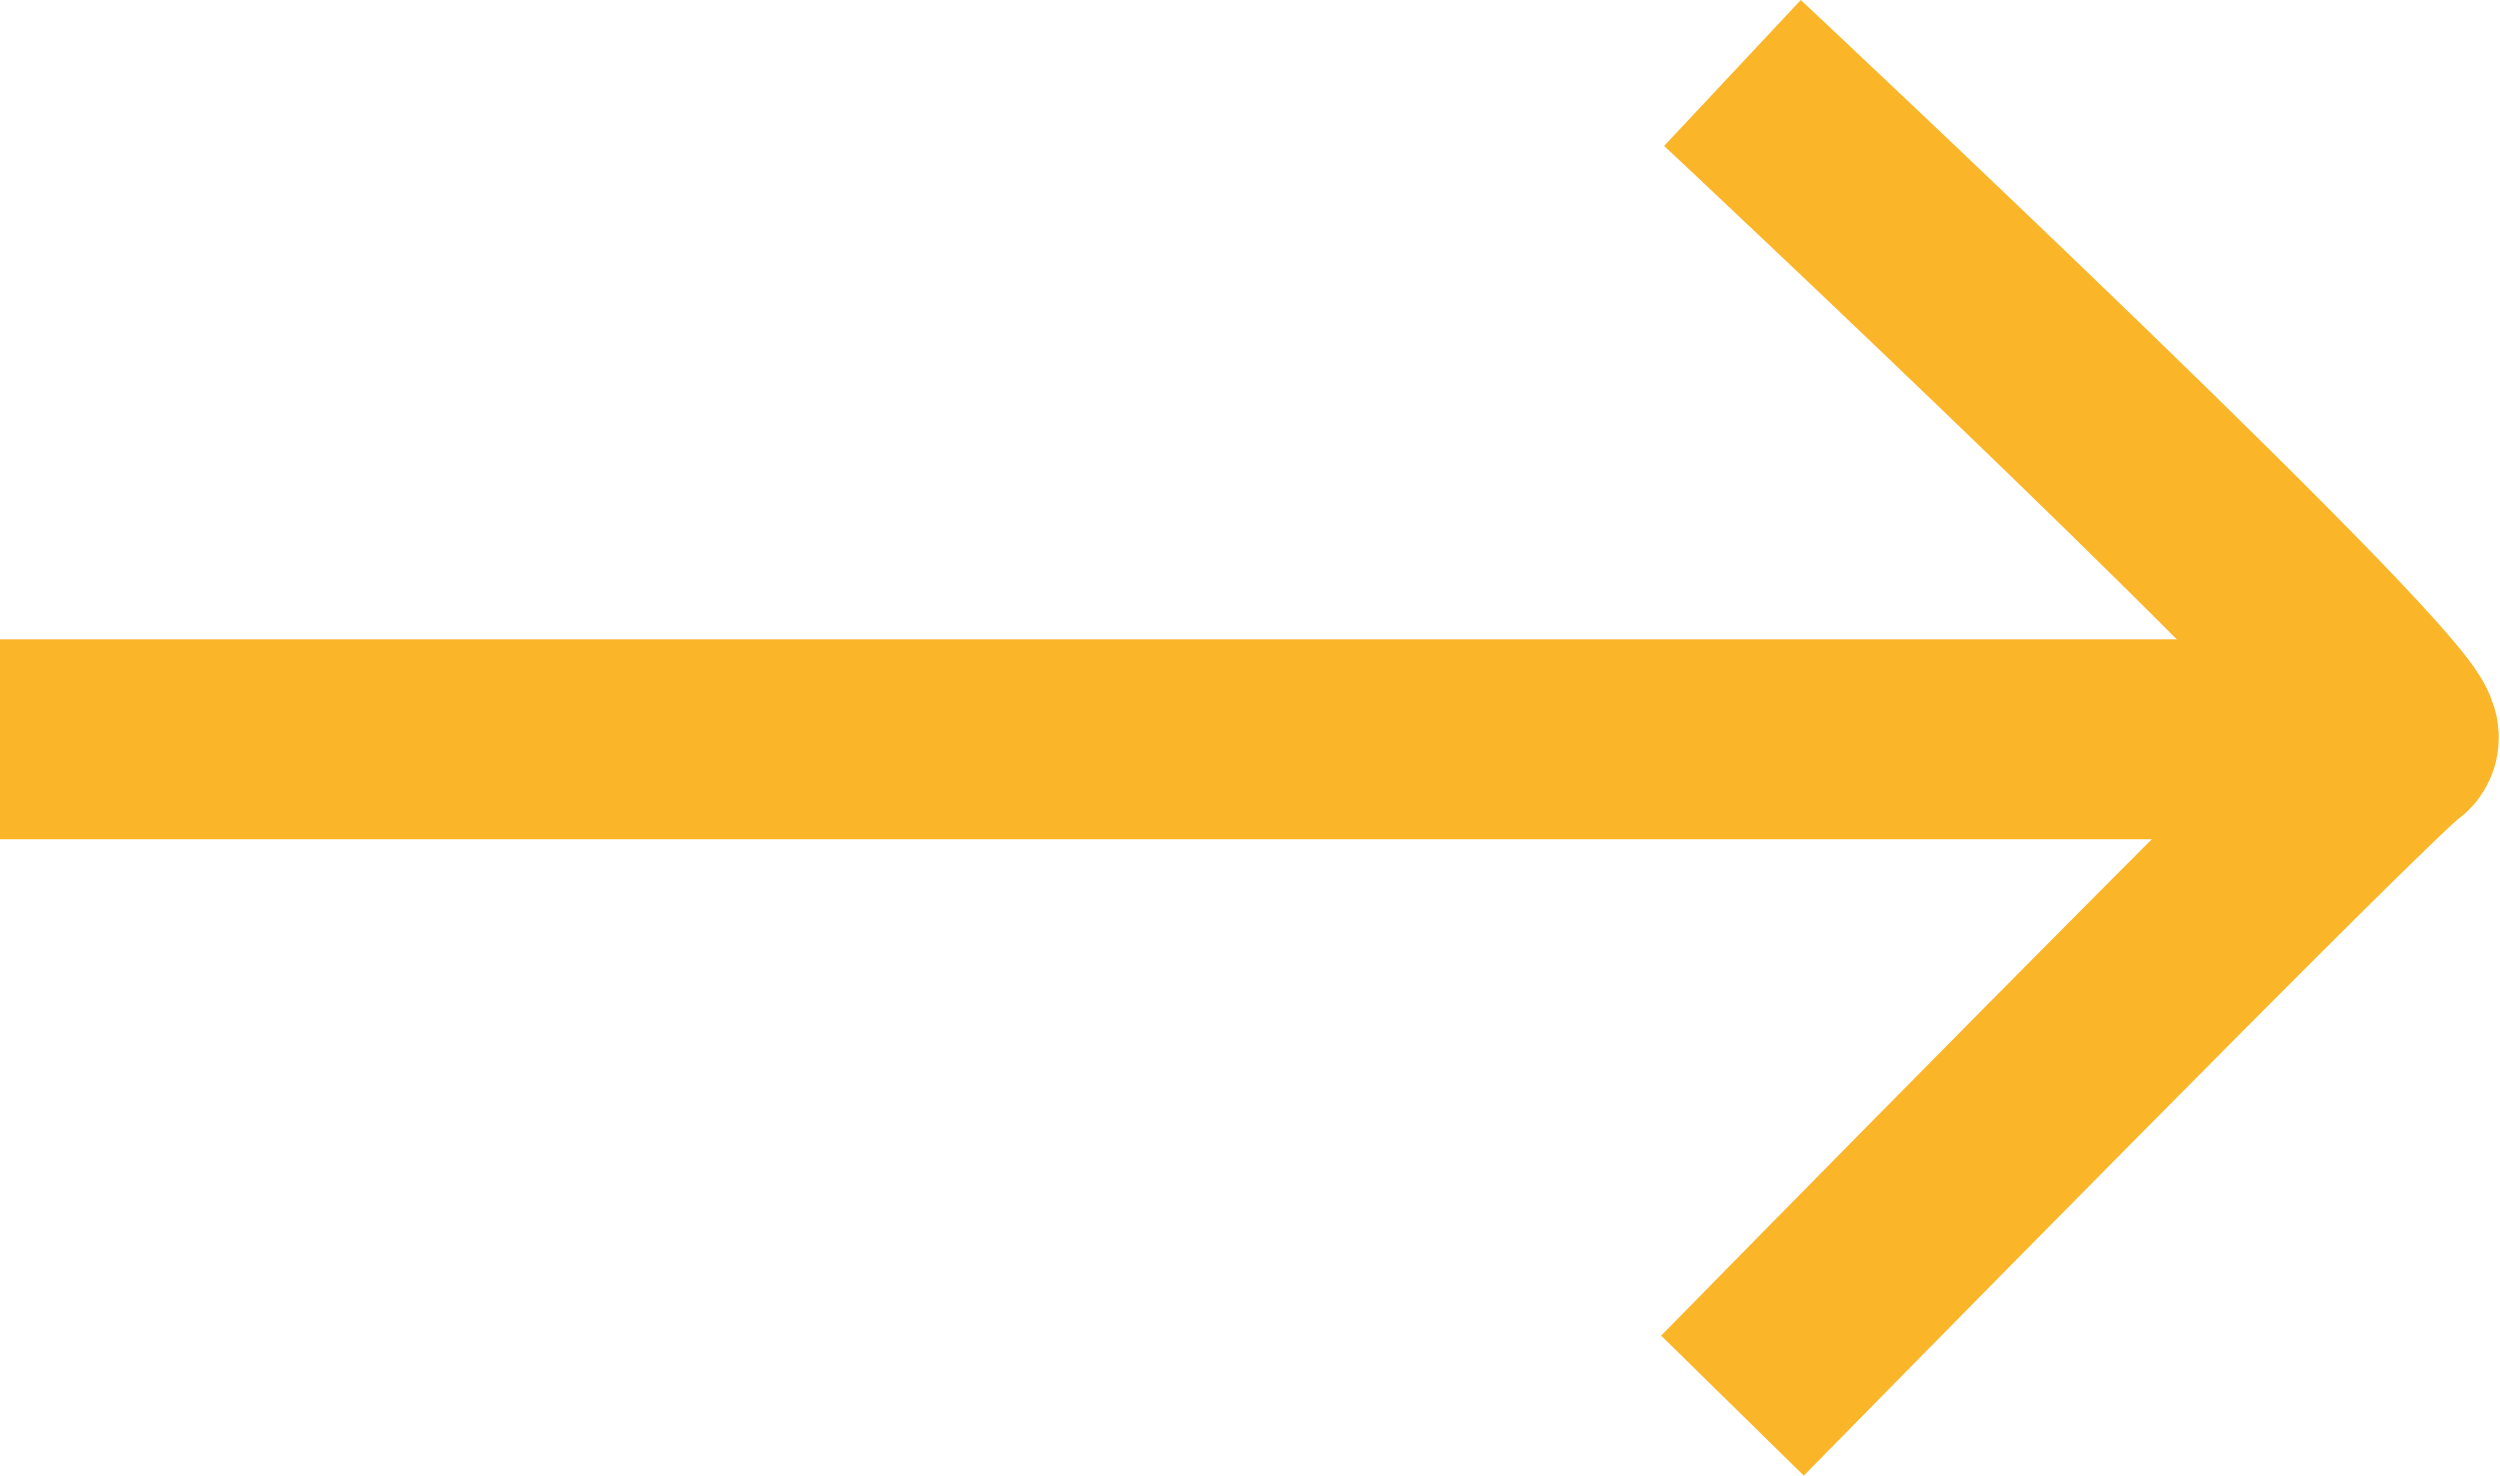 <svg xmlns="http://www.w3.org/2000/svg" width="37.519" height="22.145" viewBox="0 0 37.519 22.145">
  <g id="arrow-right" transform="translate(-1 0.365)">
    <path id="Path_366" data-name="Path 366" d="M1374.09,108.635s10.41,9.75,9.988,10-9.988,10-9.988,10" transform="translate(-1347.09 -107.905)" fill="none" stroke="#fab529" stroke-width="3"/>
    <line id="Line_2" data-name="Line 2" x2="35" transform="translate(1 10.73)" fill="none" stroke="#fab529" stroke-width="3"/>
  </g>
</svg>

